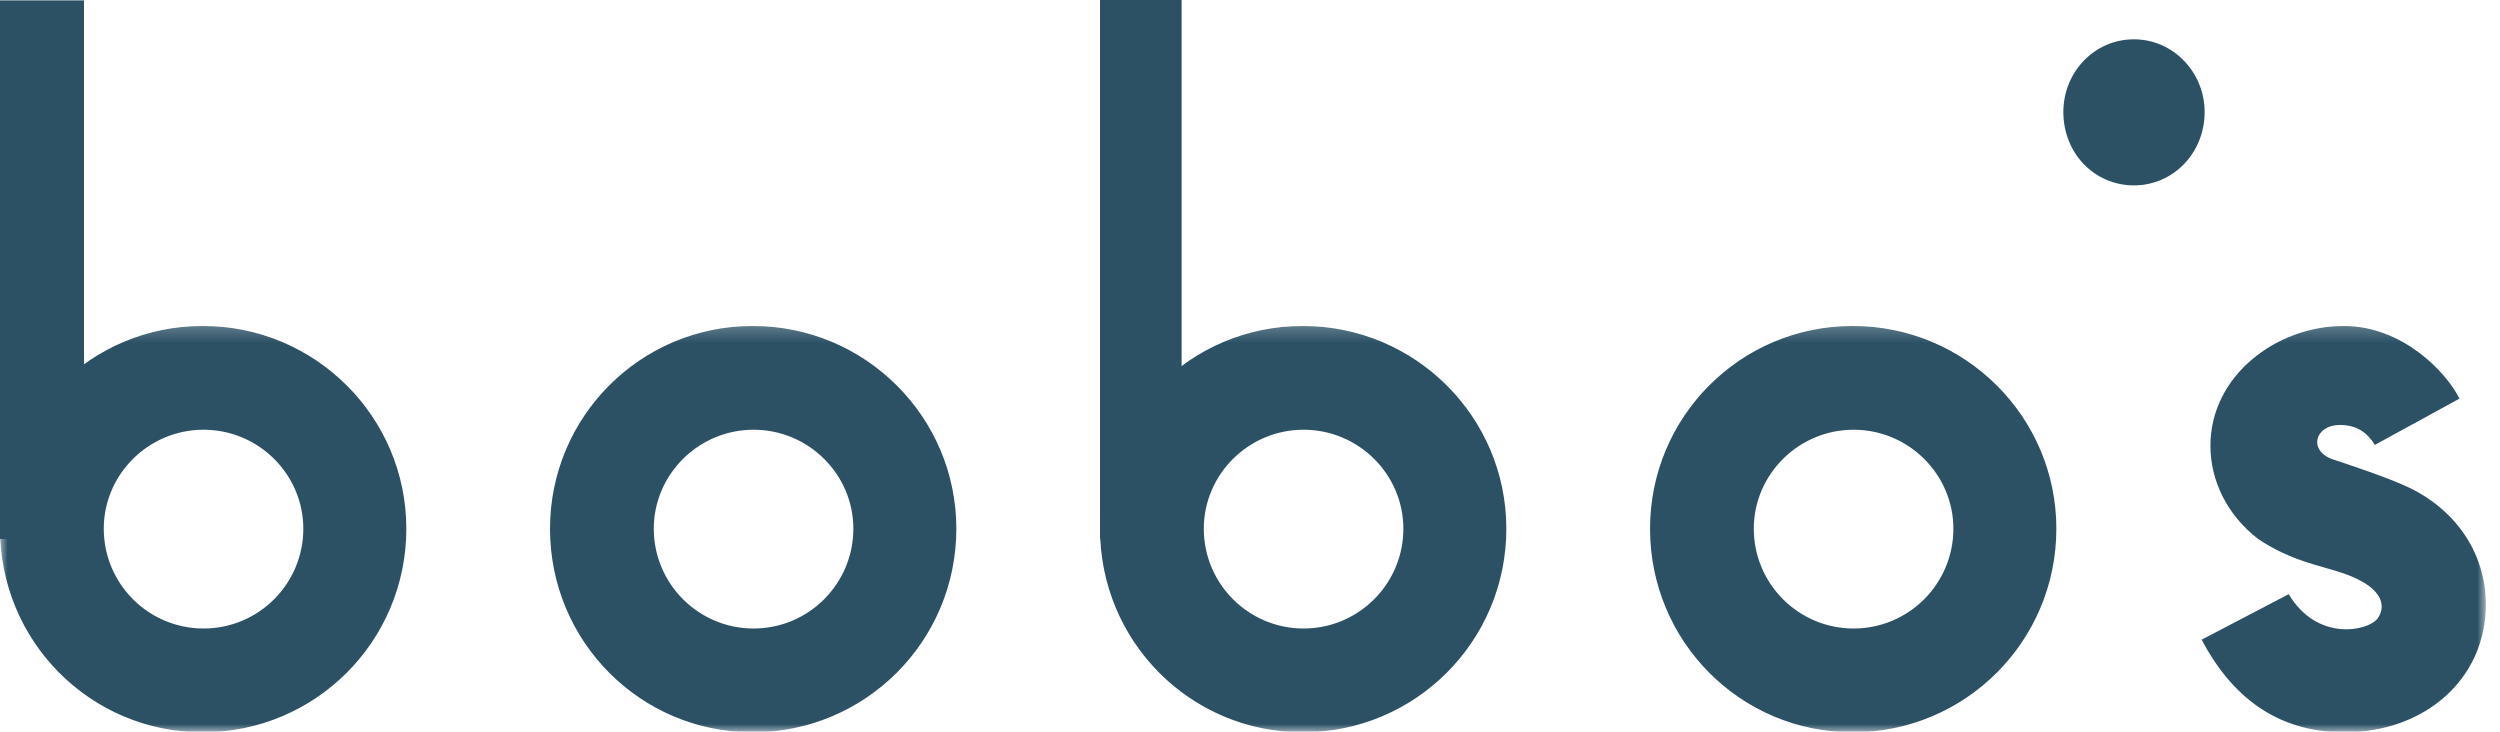 <?xml version="1.0" encoding="UTF-8"?>
<svg xmlns="http://www.w3.org/2000/svg" width="164" height="48" viewBox="0 0 164 48" fill="none">
  <path d="M139.989 12.161C142.555 12.161 144.624 10.047 144.624 7.348C144.624 4.738 142.555 2.579 139.989 2.579C137.38 2.579 135.356 4.738 135.356 7.348C135.356 10.047 137.38 12.161 139.989 12.161Z" fill="#2C5165"></path>
  <mask id="mask0_12_1604" style="mask-type:alpha" maskUnits="userSpaceOnUse" x="0" y="21" width="164" height="27">
    <path d="M0 21.212H163.07V48H0V21.212Z" fill="black"></path>
  </mask>
  <g mask="url(#mask0_12_1604)">
    <path d="M153.802 48.038C159.089 48.038 163.07 44.53 163.07 39.659C163.07 36.36 161.185 33.533 158.095 32.014C156.681 31.333 153.958 30.442 153.015 30.128C151.392 29.552 151.864 27.877 153.487 27.877C154.586 27.877 155.267 28.349 155.791 29.185L161.342 26.15C160.452 24.368 157.571 21.384 153.75 21.384C149.35 21.384 145.004 24.631 145.004 29.238C145.004 31.543 146.103 33.793 148.145 35.366C150.346 36.831 152.231 37.093 153.75 37.617C156.576 38.612 156.472 39.921 155.948 40.601C155.32 41.387 152.019 42.12 150.138 38.978L144.427 41.964C146.365 45.628 149.299 48.038 153.802 48.038ZM121.596 41.23C117.983 41.23 115.049 38.298 115.049 34.683C115.049 31.124 117.983 28.19 121.596 28.19C125.209 28.19 128.142 31.124 128.142 34.683C128.142 38.298 125.209 41.23 121.596 41.23ZM121.542 48.038C128.927 48.038 134.897 42.069 134.897 34.683C134.897 27.354 128.927 21.384 121.542 21.384C114.159 21.384 108.243 27.354 108.243 34.683C108.243 42.069 114.159 48.038 121.542 48.038ZM85.515 41.23C81.901 41.23 78.969 38.298 78.969 34.683C78.969 31.124 81.901 28.19 85.515 28.19C89.128 28.19 92.061 31.124 92.061 34.683C92.061 38.298 89.128 41.23 85.515 41.23ZM85.462 48.038C92.846 48.038 98.816 42.069 98.816 34.683C98.816 27.354 92.846 21.384 85.462 21.384C78.078 21.384 72.161 27.354 72.161 34.683C72.161 42.069 78.078 48.038 85.462 48.038ZM49.434 41.23C45.822 41.23 42.888 38.298 42.888 34.683C42.888 31.124 45.822 28.19 49.434 28.19C53.047 28.19 55.98 31.124 55.98 34.683C55.98 38.298 53.047 41.23 49.434 41.23ZM49.381 48.038C56.765 48.038 62.736 42.069 62.736 34.683C62.736 27.354 56.765 21.384 49.381 21.384C41.998 21.384 36.081 27.354 36.081 34.683C36.081 42.069 41.998 48.038 49.381 48.038ZM13.354 41.23C9.74 41.23 6.807 38.298 6.807 34.683C6.807 31.124 9.74 28.19 13.354 28.19C16.966 28.19 19.898 31.124 19.898 34.683C19.898 38.298 16.966 41.23 13.354 41.23ZM13.302 48.038C20.686 48.038 26.655 42.069 26.655 34.683C26.655 27.354 20.686 21.384 13.302 21.384C5.917 21.384 0.001 27.354 0.001 34.683C0.001 42.069 5.917 48.038 13.302 48.038Z" fill="#2C5165"></path>
  </g>
  <path d="M0 35.355H5.51V0.025H0V35.355Z" fill="#2C5165"></path>
  <path d="M72.161 35.329H77.514V0H72.161V35.329Z" fill="#2C5165"></path>
</svg>
